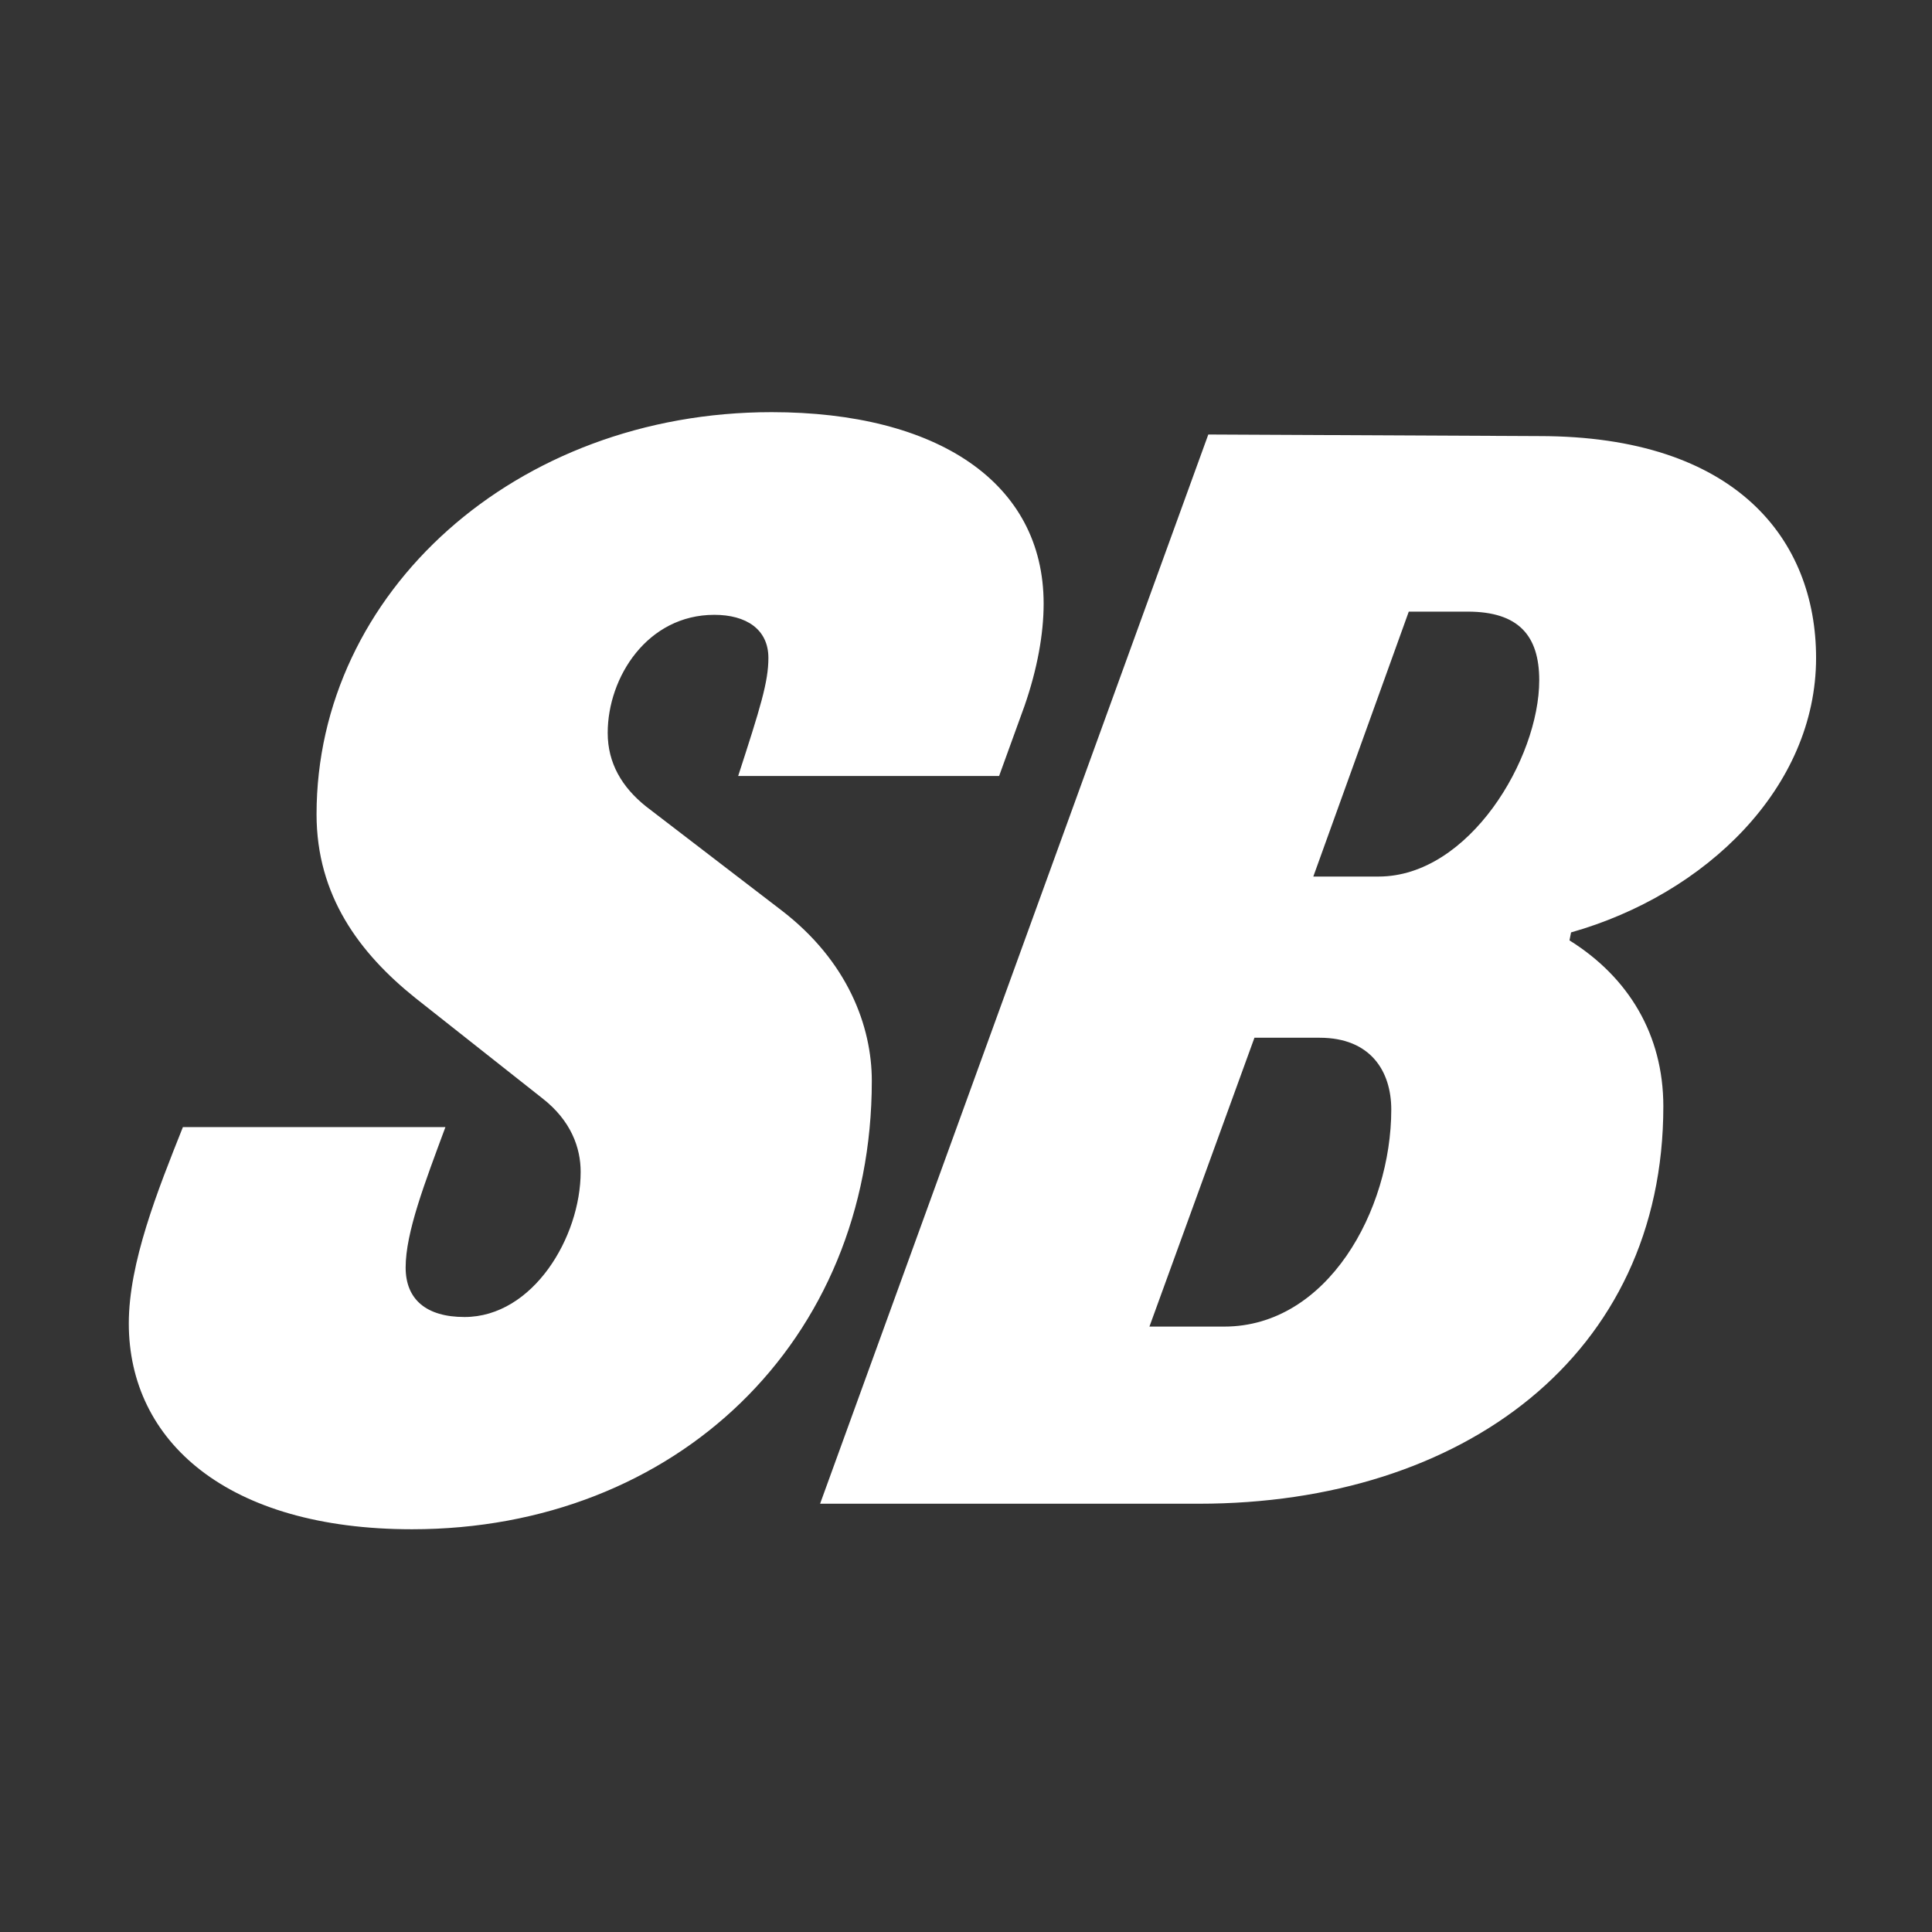 <svg xmlns="http://www.w3.org/2000/svg" fill="none" viewBox="0 0 150 150" height="150" width="150">
<rect fill="#343434" height="150" width="150"></rect>
<path fill="white" d="M141 51.081C141 41.912 134.823 33.858 119.506 33.858L93.812 33.735L63.672 116.749H93.071C113.577 116.749 129.141 105.226 129.141 85.897C129.141 80.322 126.424 75.861 121.854 73.011L121.977 72.392C132.476 69.418 141 61.117 141 51.081V51.081ZM97.395 80.57H102.46C106.412 80.57 108.018 83.172 108.018 86.145C108.018 93.951 103.077 102.996 95.048 102.996H89.242L97.395 80.57ZM119.506 52.815C119.506 58.887 114.071 68.055 107.03 68.055H101.965L109.377 47.487H113.948C117.9 47.487 119.506 49.346 119.506 52.815V52.815ZM79.546 54.798C80.534 51.948 81.028 49.222 81.028 46.868C81.028 37.452 72.752 32 59.905 32C40.017 32 24.577 46.001 24.577 63.223C24.577 69.542 27.912 74.003 32.235 77.472L42.117 85.278C44.341 87.012 45.082 89.119 45.082 90.977C45.082 96.057 41.376 102.252 36.064 102.252C33.1 102.252 31.494 100.889 31.494 98.411C31.494 95.685 32.976 91.845 34.582 87.508H14.2C12.224 92.464 10 98.039 10 102.748C10 111.917 17.659 118.731 31.988 118.731C52.493 118.731 67.687 104.111 67.687 83.915C67.687 79.702 65.834 74.622 60.646 70.657L50.147 62.604C48.294 61.117 47.182 59.258 47.182 56.904C47.182 52.568 50.27 47.735 55.458 47.735C57.929 47.735 59.658 48.851 59.658 51.081C59.658 52.94 59.041 54.922 57.311 60.249H77.57L79.546 54.798Z" clip-rule="evenodd" fill-rule="evenodd"></path>
</svg>
